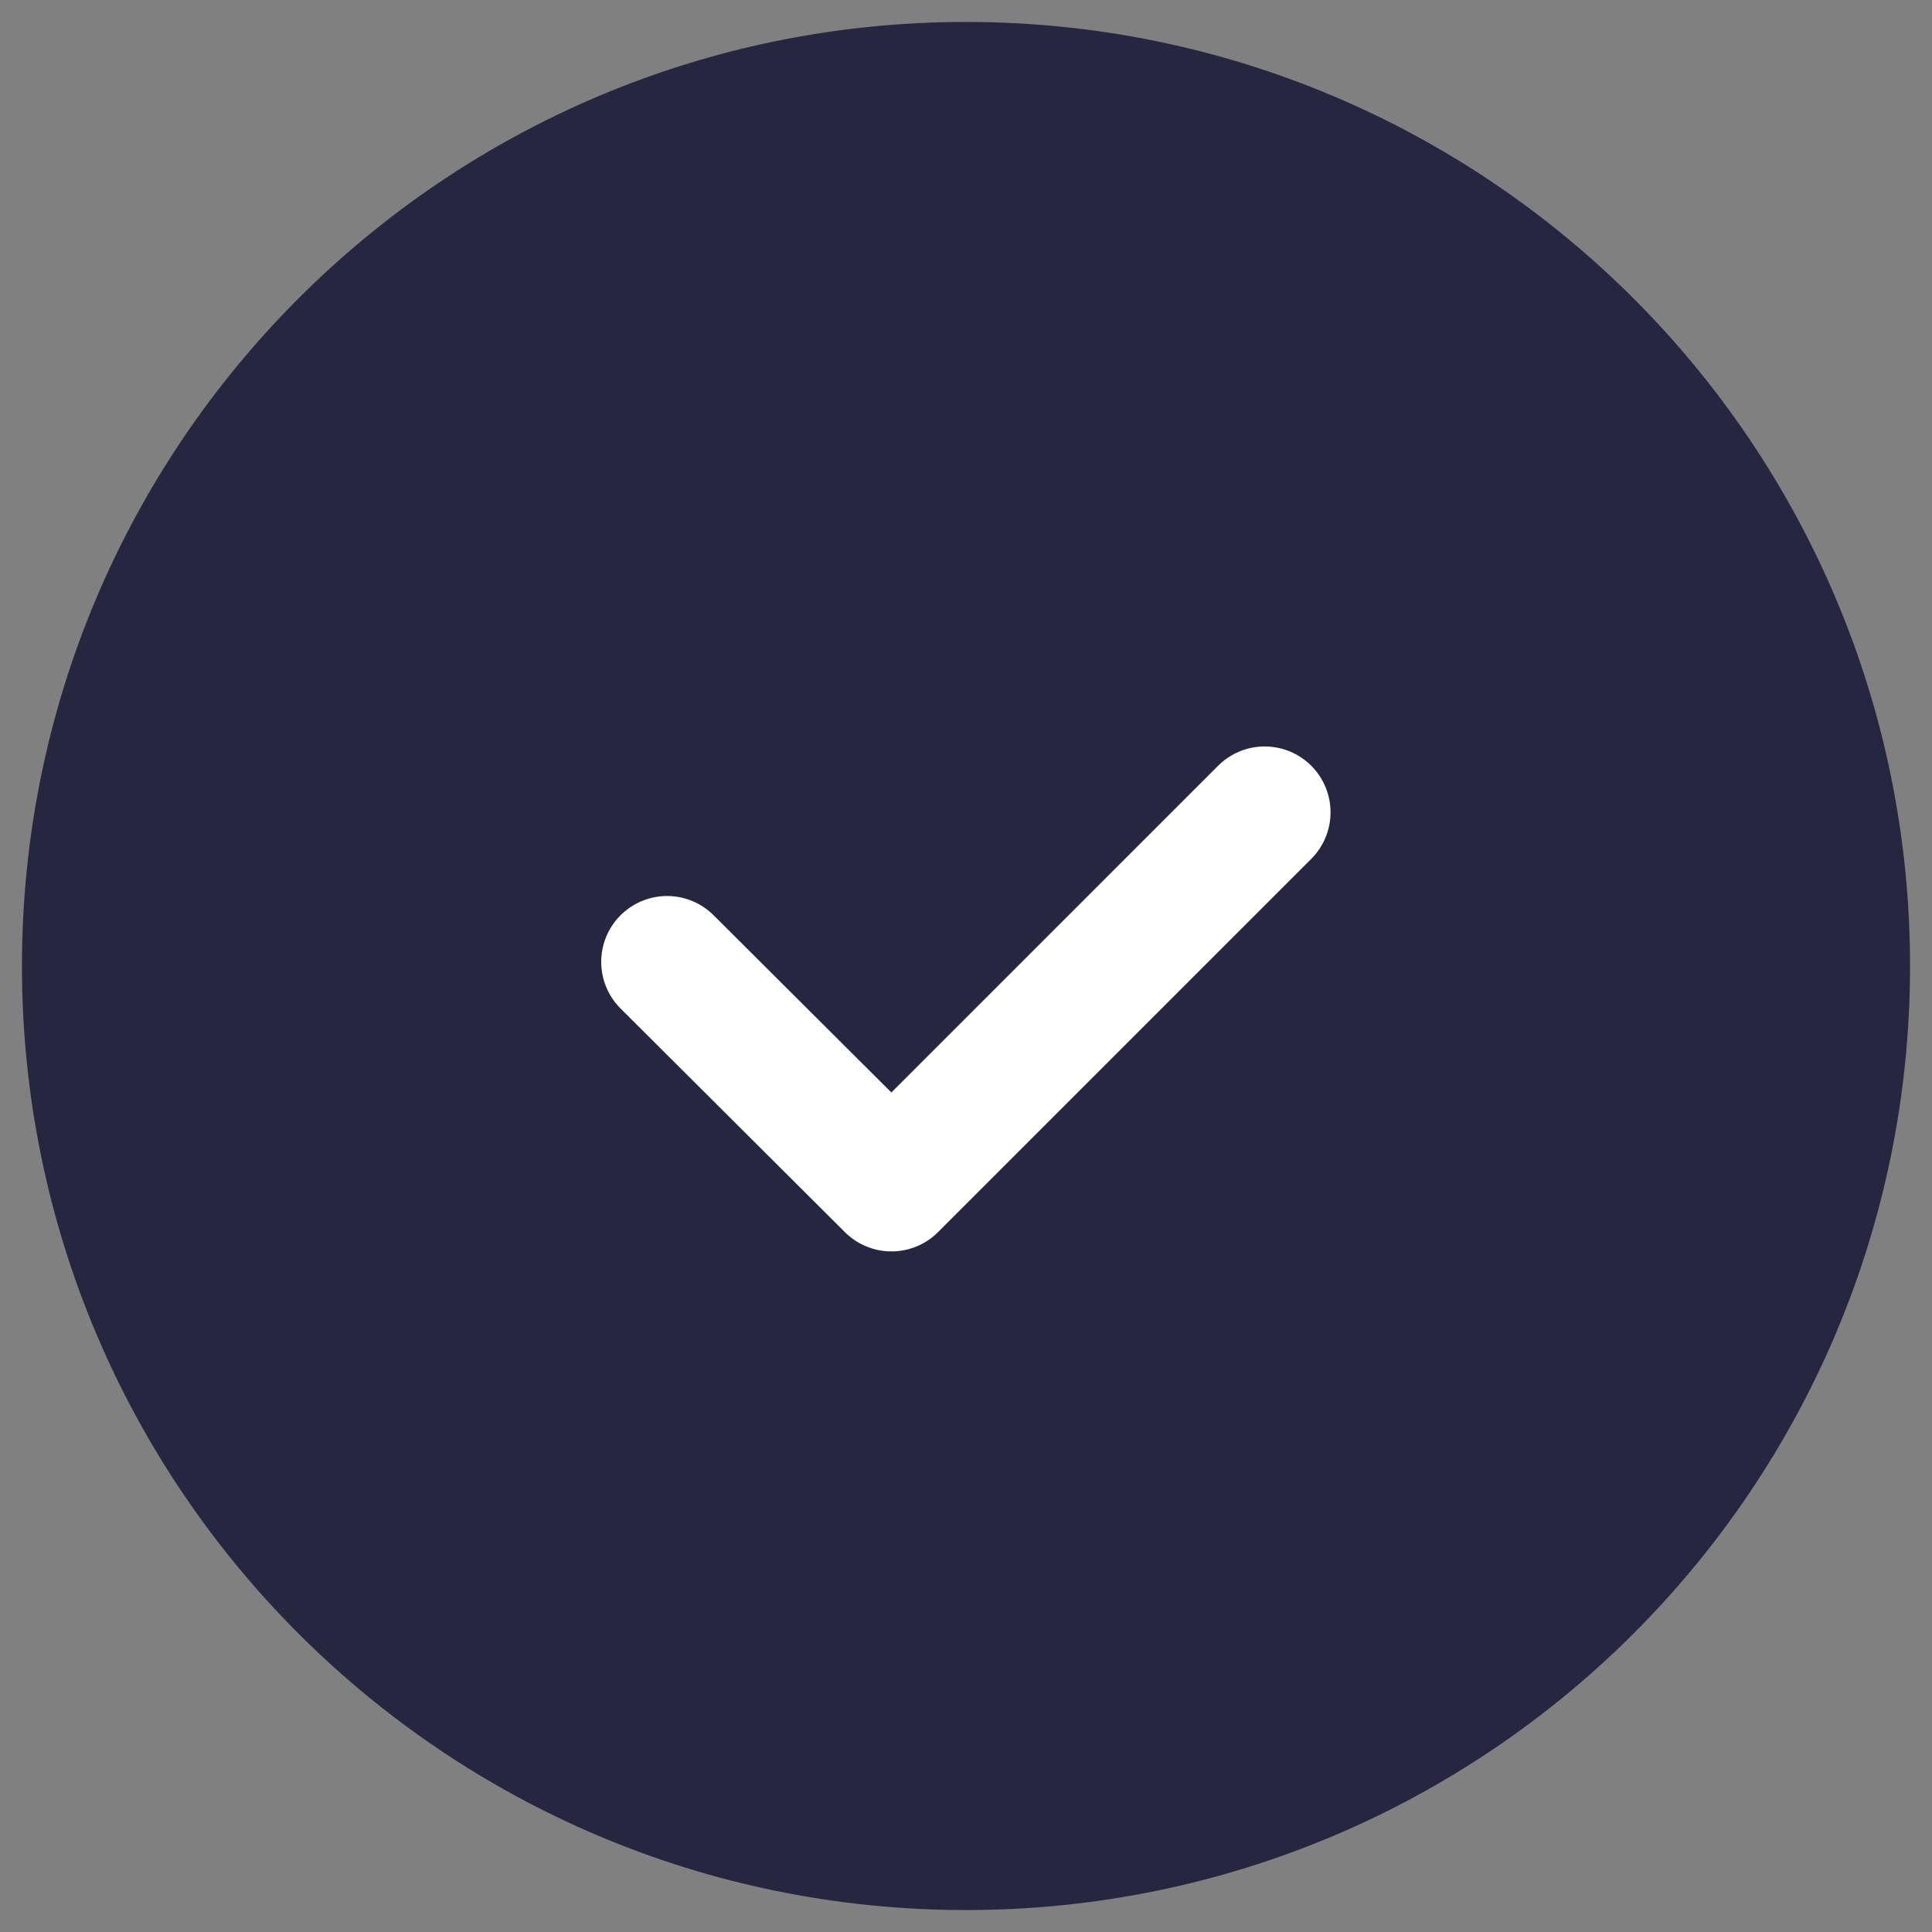 <?xml version="1.0" encoding="UTF-8"?>
<svg xmlns="http://www.w3.org/2000/svg" width="22" height="22" viewBox="0 0 22 22" fill="none">
  <rect x="0" y="0" width="22" height="22" fill="#808080" stroke="none"/>
  <g id="icon">
    <g id="Path">
      <path fill-rule="evenodd" clip-rule="evenodd" d="M11 1C16.523 1 21 5.477 21 11C21 16.523 16.523 21 11 21C5.477 21 1 16.523 1 11C1 5.477 5.477 1 11 1Z" fill="#262640"></path>
      <path d="M11 1C16.523 1 21 5.477 21 11C21 16.523 16.523 21 11 21C5.477 21 1 16.523 1 11C1 5.477 5.477 1 11 1" stroke="#262640" stroke-width="1.5" stroke-linecap="round" stroke-linejoin="round"></path>
    </g>
    <path id="Path_2" d="M14.401 9.25L10.151 13.5L7.596 10.953" stroke="white" stroke-width="1.5" stroke-linecap="round" stroke-linejoin="round"></path>
  </g>
</svg>
